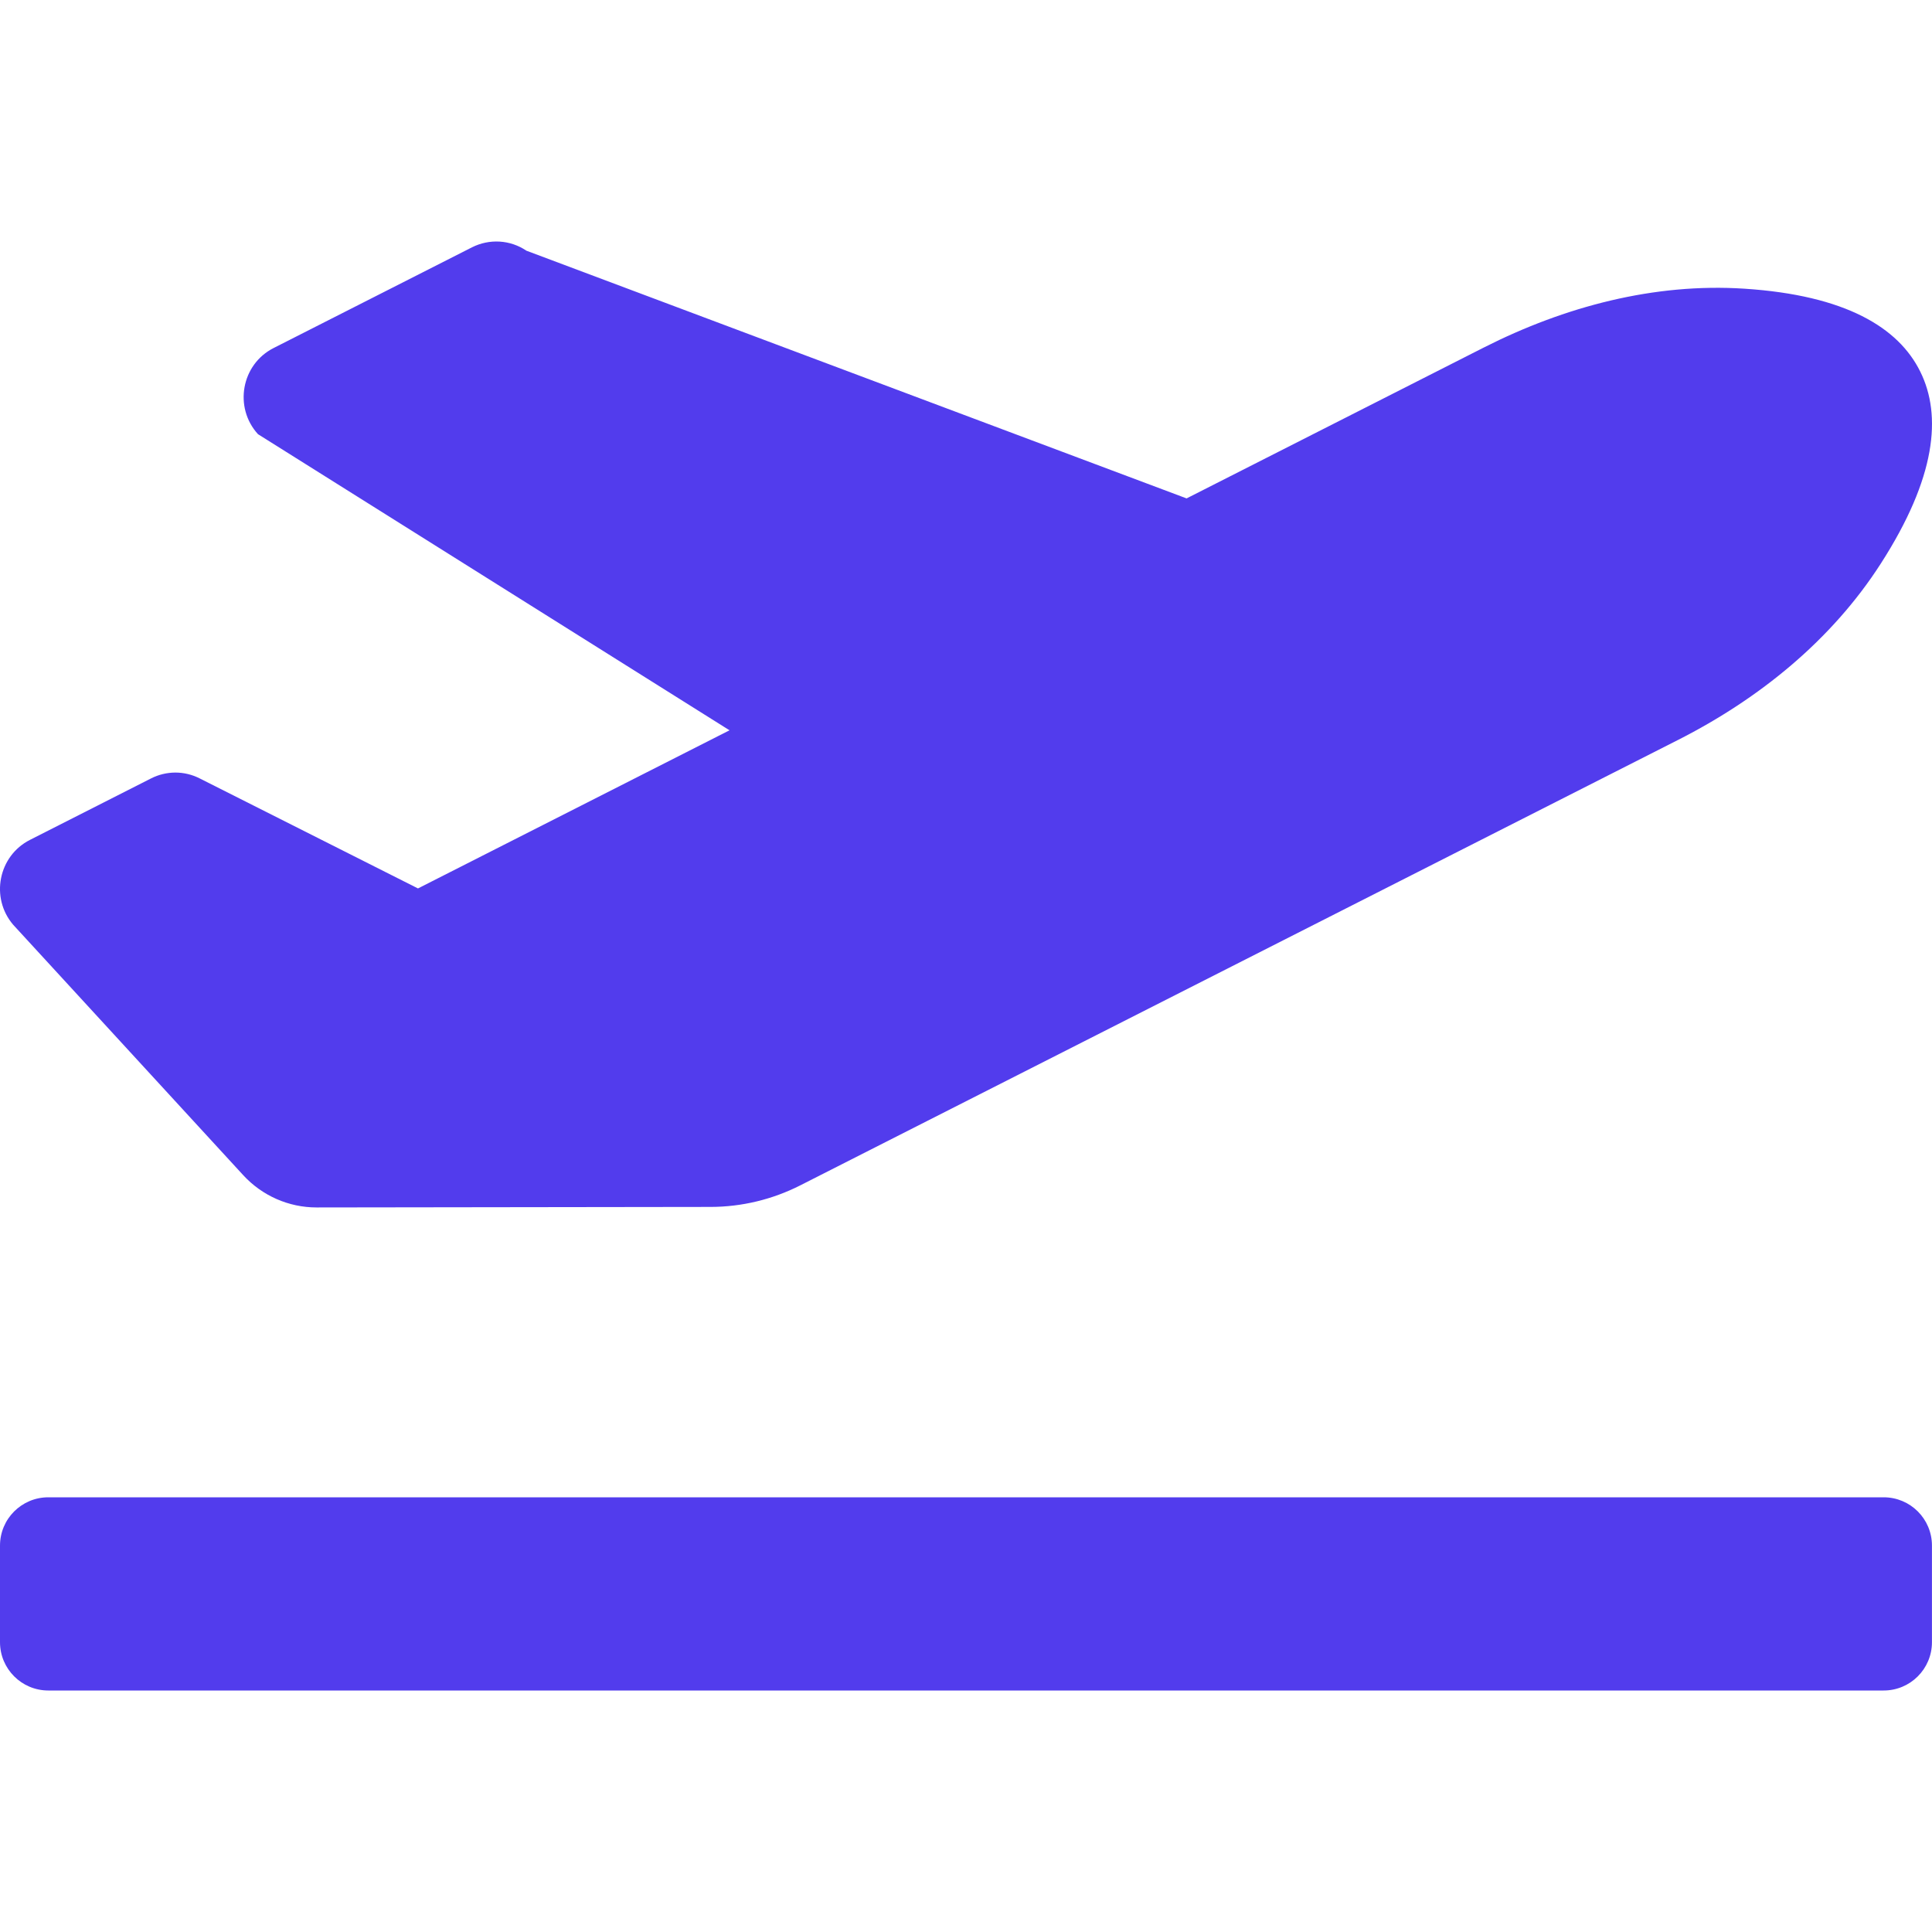 <?xml version="1.0" encoding="UTF-8"?> <svg xmlns="http://www.w3.org/2000/svg" width="40" height="40" viewBox="0 0 40 40" fill="none"> <path d="M38.999 31H1C0.448 31 0 31.447 0 32V34C0 34.552 0.448 35 1 35H38.999C39.552 35 39.999 34.552 39.999 34V32C39.999 31.447 39.552 31 38.999 31ZM5.034 24.329C5.427 24.757 5.978 24.999 6.555 24.999L14.714 24.988C15.357 24.987 15.992 24.834 16.566 24.543L34.751 15.315C36.422 14.466 37.92 13.256 38.939 11.67C40.084 9.89 40.208 8.602 39.756 7.692C39.306 6.782 38.21 6.113 36.116 5.977C34.25 5.855 32.395 6.347 30.723 7.194L24.567 10.319L10.898 5.19C10.734 5.079 10.543 5.014 10.345 5.002C10.147 4.99 9.95 5.031 9.773 5.12L5.664 7.206C4.997 7.544 4.836 8.434 5.341 8.989L15.104 15.12L8.654 18.394L4.132 16.115C3.976 16.036 3.804 15.995 3.63 15.995C3.455 15.996 3.283 16.037 3.128 16.116L0.62 17.389C-0.033 17.72 -0.205 18.584 0.271 19.144L5.034 24.329Z" fill="#523CED"></path> </svg> 